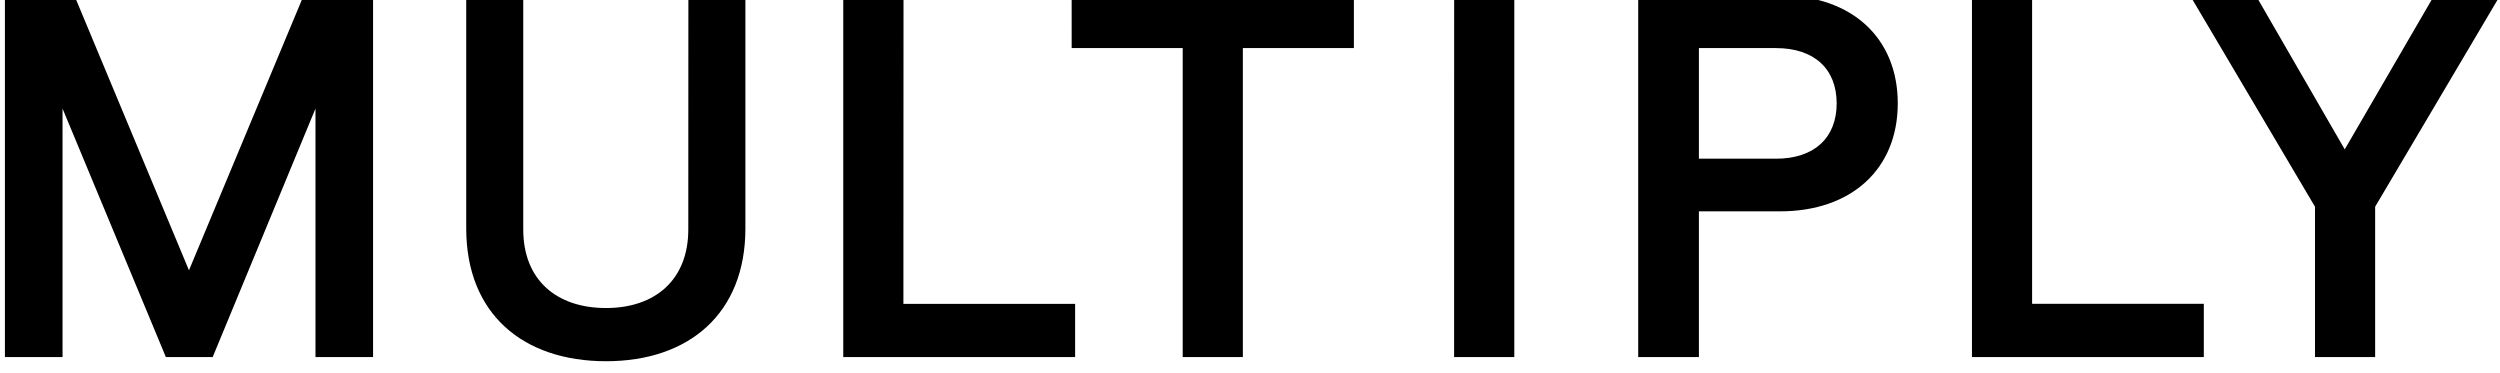 <svg xmlns="http://www.w3.org/2000/svg" width="114" height="17" viewBox="0 0 114 17"><defs><clipPath id="a"><path data-name="Rectangle 60" transform="translate(134.776 43.337)" fill="#fff" stroke="#707070" d="M0 0h114v17H0z"/></clipPath></defs><g data-name="Mask Group 2" transform="translate(-134.776 -43.337)" clip-path="url(#a)"><g data-name="Multiply Logo"><path data-name="Path 15" d="M195.209 31.645l-4.8-4.826-4.8 4.826-.018-.018-1.414 1.42 1.431 1.438 4.8-4.826 4.8 4.826 1.421-1.428-1.414-1.42zm-9.615-17.229v.005-.005l3.39 3.406 1.413 1.42 1.413-1.42 3.39-3.406 5.183 5.208 1.413-1.42-6.6-6.629-4.8 4.826-4.8-4.826-6.6 6.629 1.408 1.415zm-1.422 15.792l-2.339-2.351 4.8-4.826-3.395-3.411-1.413 1.42 1.981 1.991-4.8 4.826 3.753 3.771zm12.831-7.177l1.977-1.987-1.413-1.42-1.977 1.987-1.414 1.42 4.8 4.826-2.35 2.362 1.413 1.42 3.763-3.782zm-53.61 32.632l-5.227-12.533H135v16.49h2.628V48.288l4.712 11.332h2.134l4.688-11.332V59.62h2.626V43.13h-3.165zm22.769-1.862c0 2.309-1.525 3.582-3.751 3.582-2.251 0-3.775-1.273-3.775-3.582V43.13h-2.6v10.625c0 3.886 2.579 6.054 6.377 6.054 3.773 0 6.353-2.168 6.353-6.054V43.13h-2.6zm9.814-10.671h-2.748v16.49h10.573v-2.427h-7.83zm7.668 2.4h5.063v14.088h2.743V45.53h5.063v-2.4h-12.87zm17.439 14.088h2.745v-16.49h-2.743zm14.866-16.49h-6.471v16.49h2.768v-6.644h3.7c3.258 0 5.368-1.931 5.368-4.923s-2.107-4.921-5.365-4.921zm-.187 7.444h-3.516V45.53h3.516c1.735 0 2.766.942 2.766 2.521s-1.032 2.523-2.766 2.523zm11.678-7.444h-2.743v16.49h10.573v-2.427h-7.83zm18.335 0l-4.079 7.02-4.056-7.02h-3l5.7 9.635v6.856h2.743v-6.856l5.7-9.635z"/></g></g></svg>